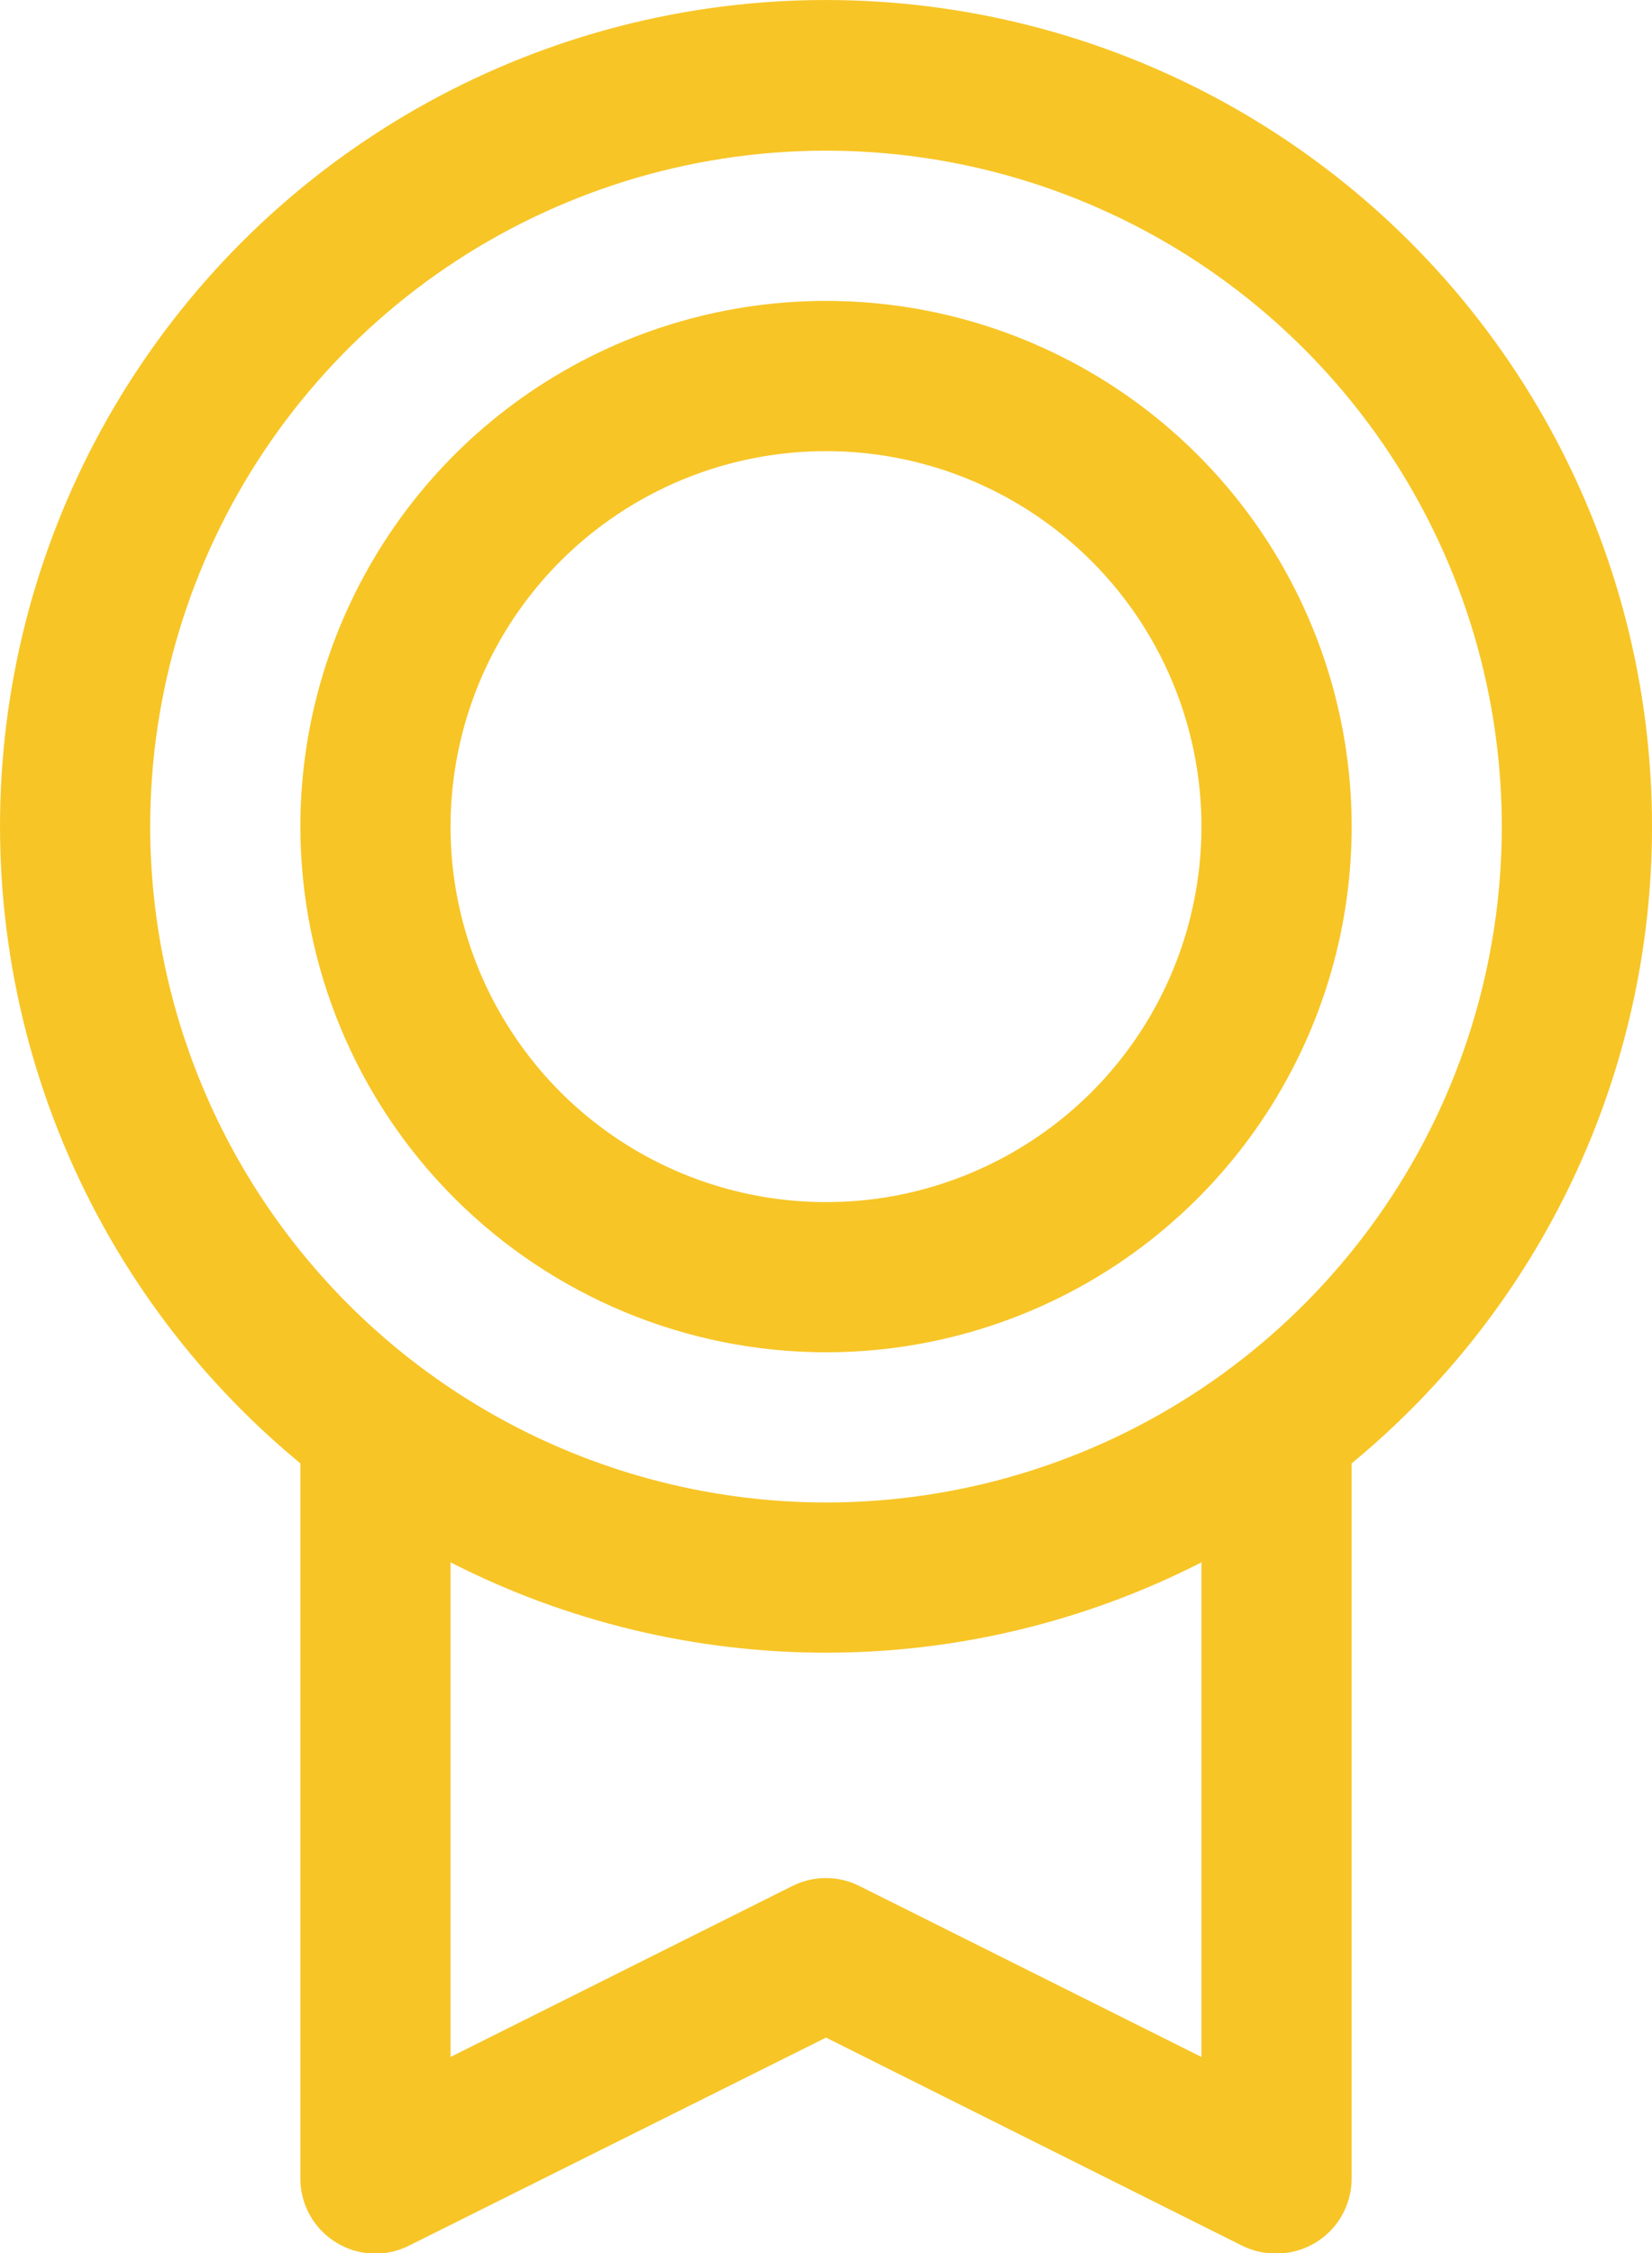 <?xml version="1.0" encoding="utf-8"?>
<svg xmlns="http://www.w3.org/2000/svg" fill="none" height="100%" overflow="visible" preserveAspectRatio="none" style="display: block;" viewBox="0 0 22 30" width="100%">
<path d="M22 11.007C22.001 9.153 21.534 7.329 20.641 5.704C19.749 4.079 18.46 2.706 16.895 1.713C15.33 0.72 13.539 0.138 11.689 0.022C9.839 -0.095 7.99 0.259 6.313 1.049C4.636 1.839 3.185 3.04 2.097 4.54C1.008 6.04 0.316 7.792 0.086 9.631C-0.145 11.47 0.093 13.338 0.777 15.061C1.461 16.784 2.57 18.306 4 19.485V29.006C4 29.177 4.043 29.345 4.126 29.494C4.209 29.643 4.329 29.768 4.474 29.858C4.619 29.948 4.785 29.999 4.955 30.006C5.125 30.014 5.295 29.978 5.447 29.901L11 27.131L16.554 29.908C16.693 29.974 16.846 30.008 17 30.006C17.265 30.006 17.52 29.901 17.707 29.714C17.895 29.526 18 29.272 18 29.006V19.485C19.251 18.455 20.259 17.16 20.95 15.694C21.642 14.228 22 12.627 22 11.007ZM2 11.007C2 9.226 2.528 7.486 3.517 6.006C4.506 4.526 5.911 3.373 7.556 2.692C9.2 2.01 11.01 1.832 12.756 2.179C14.502 2.527 16.105 3.384 17.364 4.643C18.623 5.901 19.48 7.505 19.827 9.251C20.174 10.996 19.996 12.806 19.315 14.451C18.634 16.095 17.48 17.501 16 18.49C14.52 19.479 12.78 20.006 11 20.006C8.614 20.004 6.326 19.055 4.639 17.368C2.952 15.68 2.003 13.393 2 11.007ZM16 27.389L11.446 25.113C11.307 25.043 11.154 25.007 10.999 25.007C10.843 25.007 10.69 25.043 10.551 25.113L6 27.389V20.803C7.548 21.594 9.262 22.006 11 22.006C12.738 22.006 14.452 21.594 16 20.803V27.389ZM11 18.006C12.384 18.006 13.738 17.596 14.889 16.827C16.04 16.058 16.937 14.964 17.467 13.685C17.997 12.406 18.136 10.999 17.866 9.641C17.595 8.283 16.929 7.036 15.95 6.057C14.971 5.078 13.723 4.411 12.366 4.141C11.008 3.871 9.6 4.01 8.321 4.539C7.042 5.069 5.949 5.966 5.18 7.118C4.411 8.269 4 9.622 4 11.007C4.002 12.862 4.74 14.642 6.052 15.954C7.365 17.266 9.144 18.005 11 18.006ZM11 6.007C11.989 6.007 12.956 6.3 13.778 6.849C14.6 7.399 15.241 8.179 15.619 9.093C15.998 10.007 16.097 11.012 15.904 11.982C15.711 12.952 15.235 13.843 14.536 14.542C13.836 15.241 12.945 15.717 11.976 15.911C11.005 16.103 10 16.004 9.087 15.626C8.173 15.248 7.392 14.607 6.843 13.784C6.293 12.962 6 11.995 6 11.007C6 9.68 6.527 8.409 7.464 7.471C8.402 6.533 9.674 6.007 11 6.007Z" fill="#F7C526" id="Vector"/>
</svg>